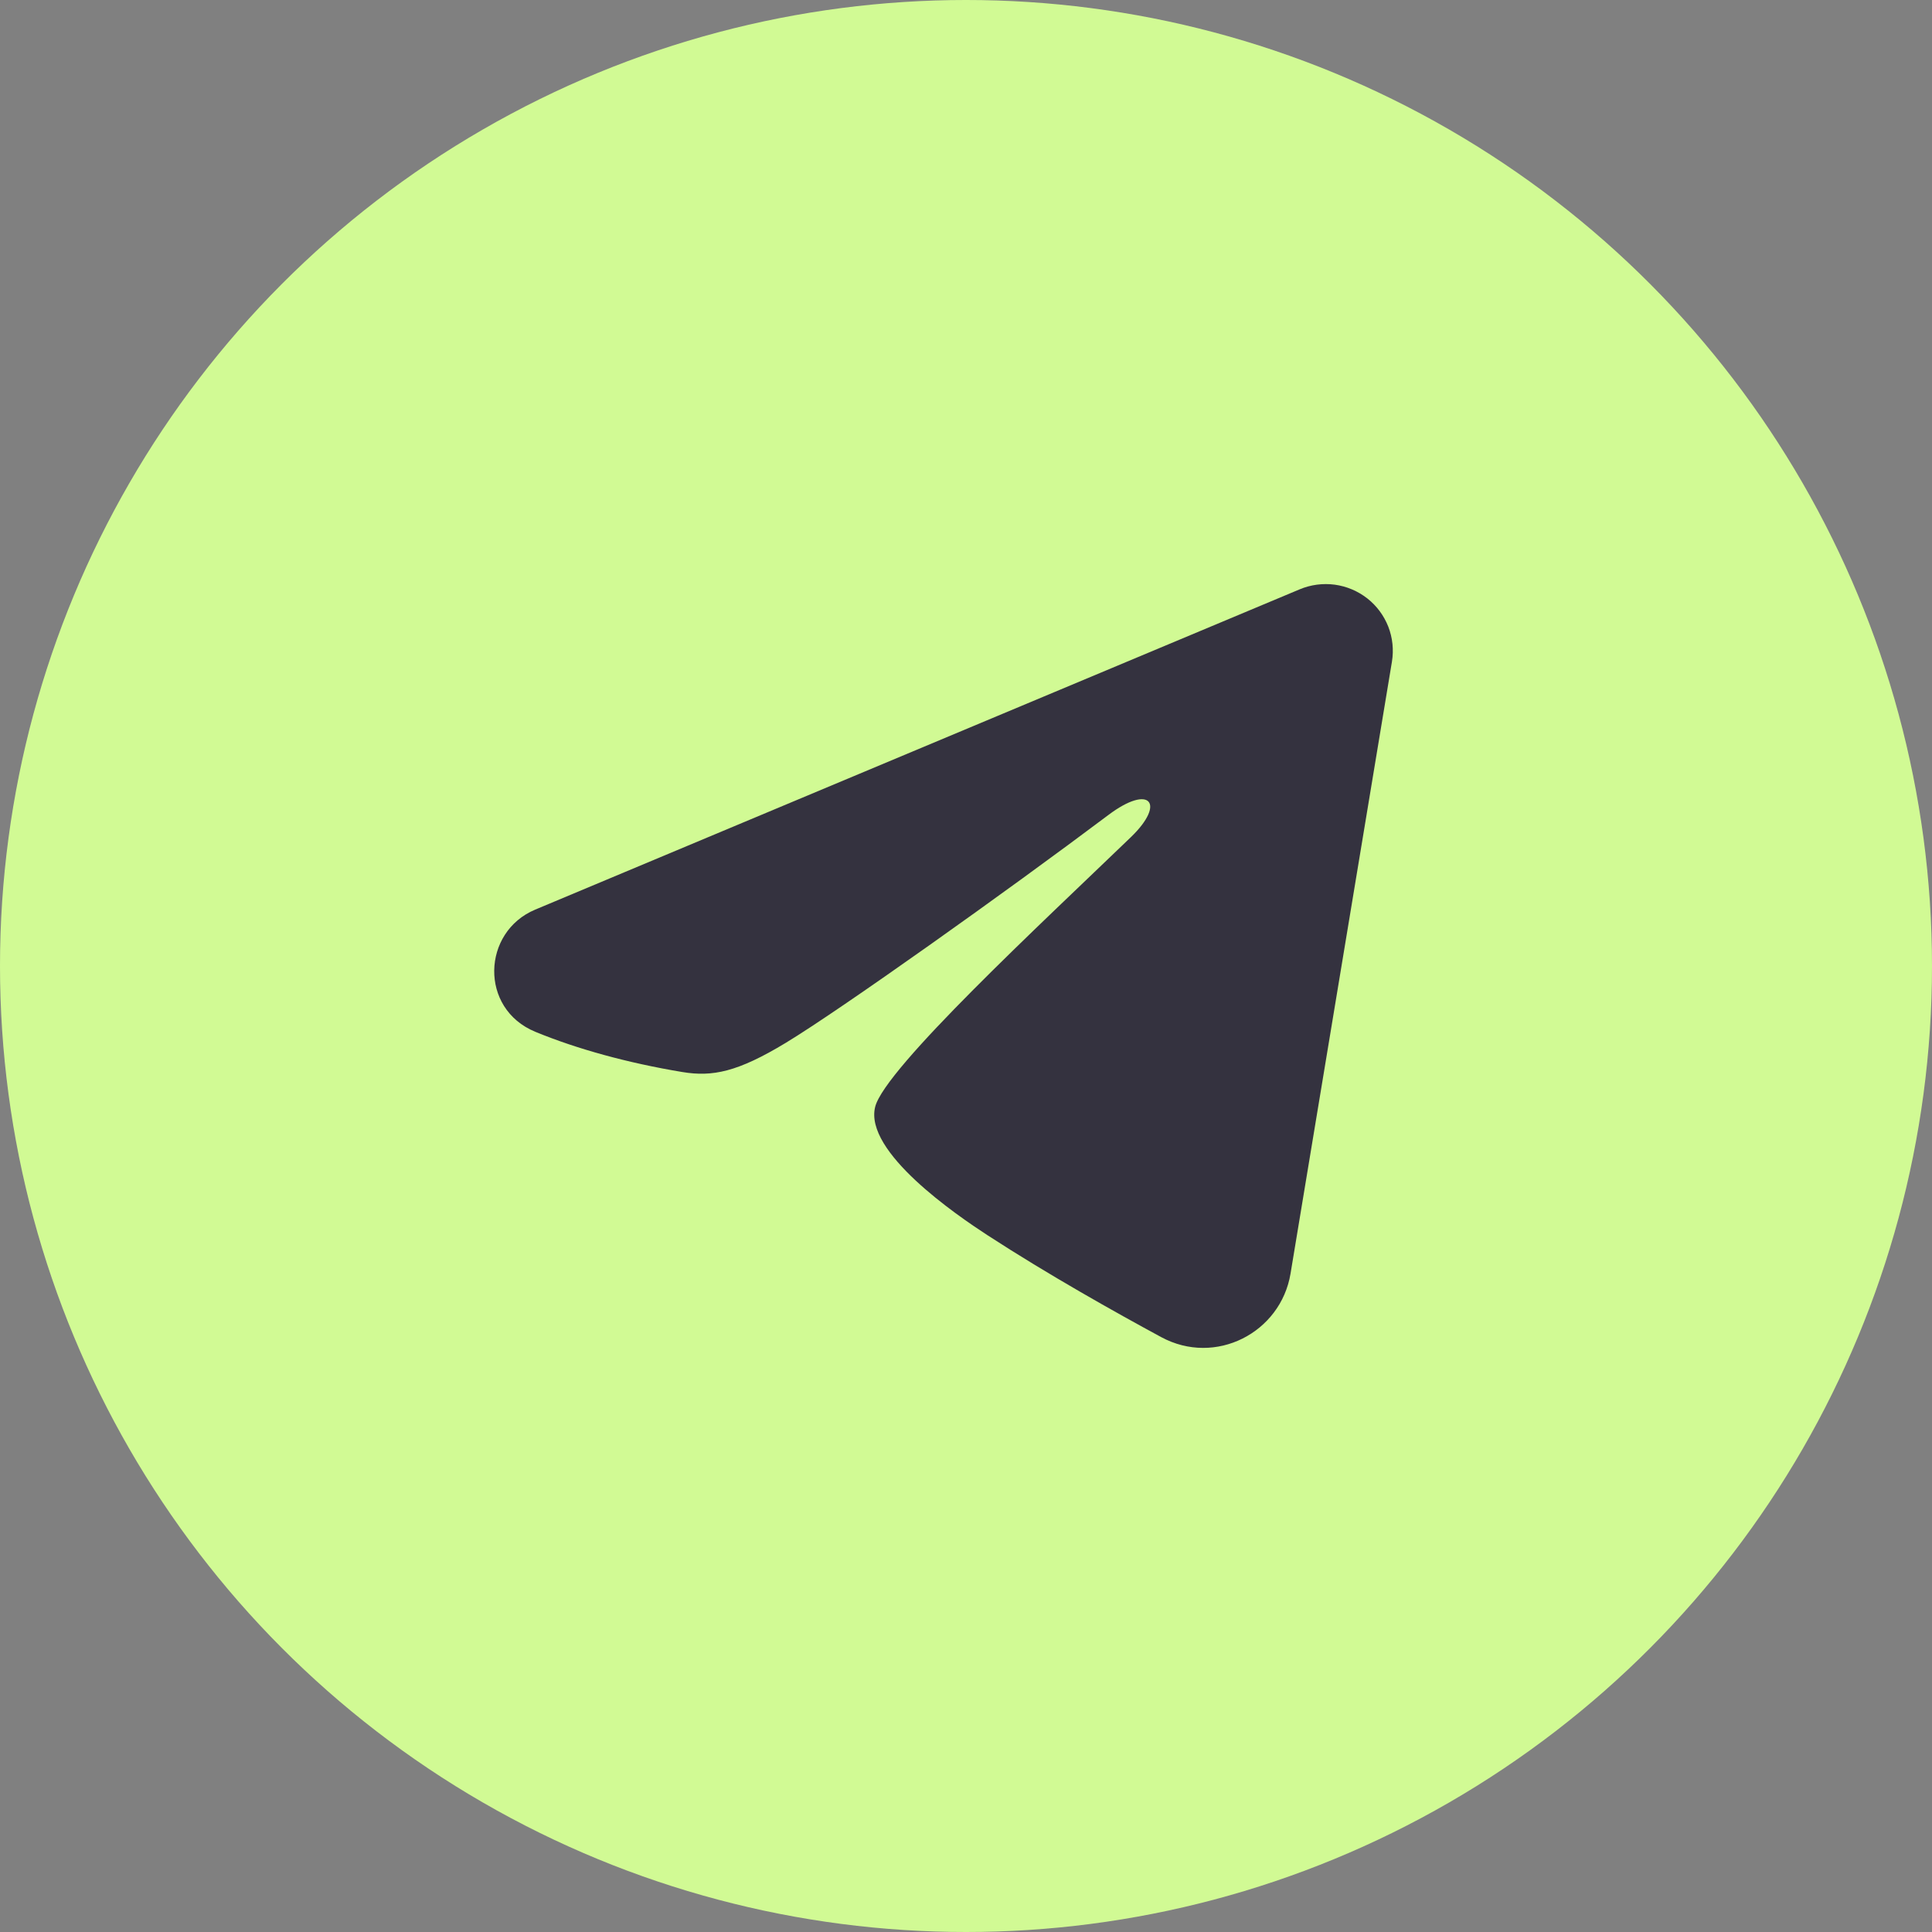 <?xml version="1.0" encoding="UTF-8"?> <svg xmlns="http://www.w3.org/2000/svg" width="43" height="43" viewBox="0 0 43 43" fill="none"><rect x="0" y="0" width="43" height="43" fill="#808080" stroke="none"/><circle cx="21.5" cy="21.5" r="21.5" fill="#D1FA94"></circle><path fill-rule="evenodd" clip-rule="evenodd" d="M28.928 13.116C29.174 13.013 29.443 12.978 29.708 13.013C29.972 13.049 30.222 13.155 30.432 13.319C30.641 13.483 30.802 13.701 30.899 13.948C30.995 14.196 31.023 14.464 30.98 14.726L28.723 28.347C28.504 29.661 27.056 30.414 25.845 29.76C24.832 29.212 23.327 28.369 21.974 27.489C21.297 27.048 19.224 25.637 19.479 24.633C19.698 23.775 23.181 20.549 25.171 18.631C25.952 17.878 25.596 17.443 24.673 18.136C22.383 19.857 18.705 22.474 17.489 23.21C16.416 23.86 15.857 23.971 15.188 23.86C13.968 23.658 12.837 23.345 11.913 22.964C10.665 22.449 10.726 20.742 11.912 20.245L28.928 13.116Z" fill="#34323F"></path></svg> 